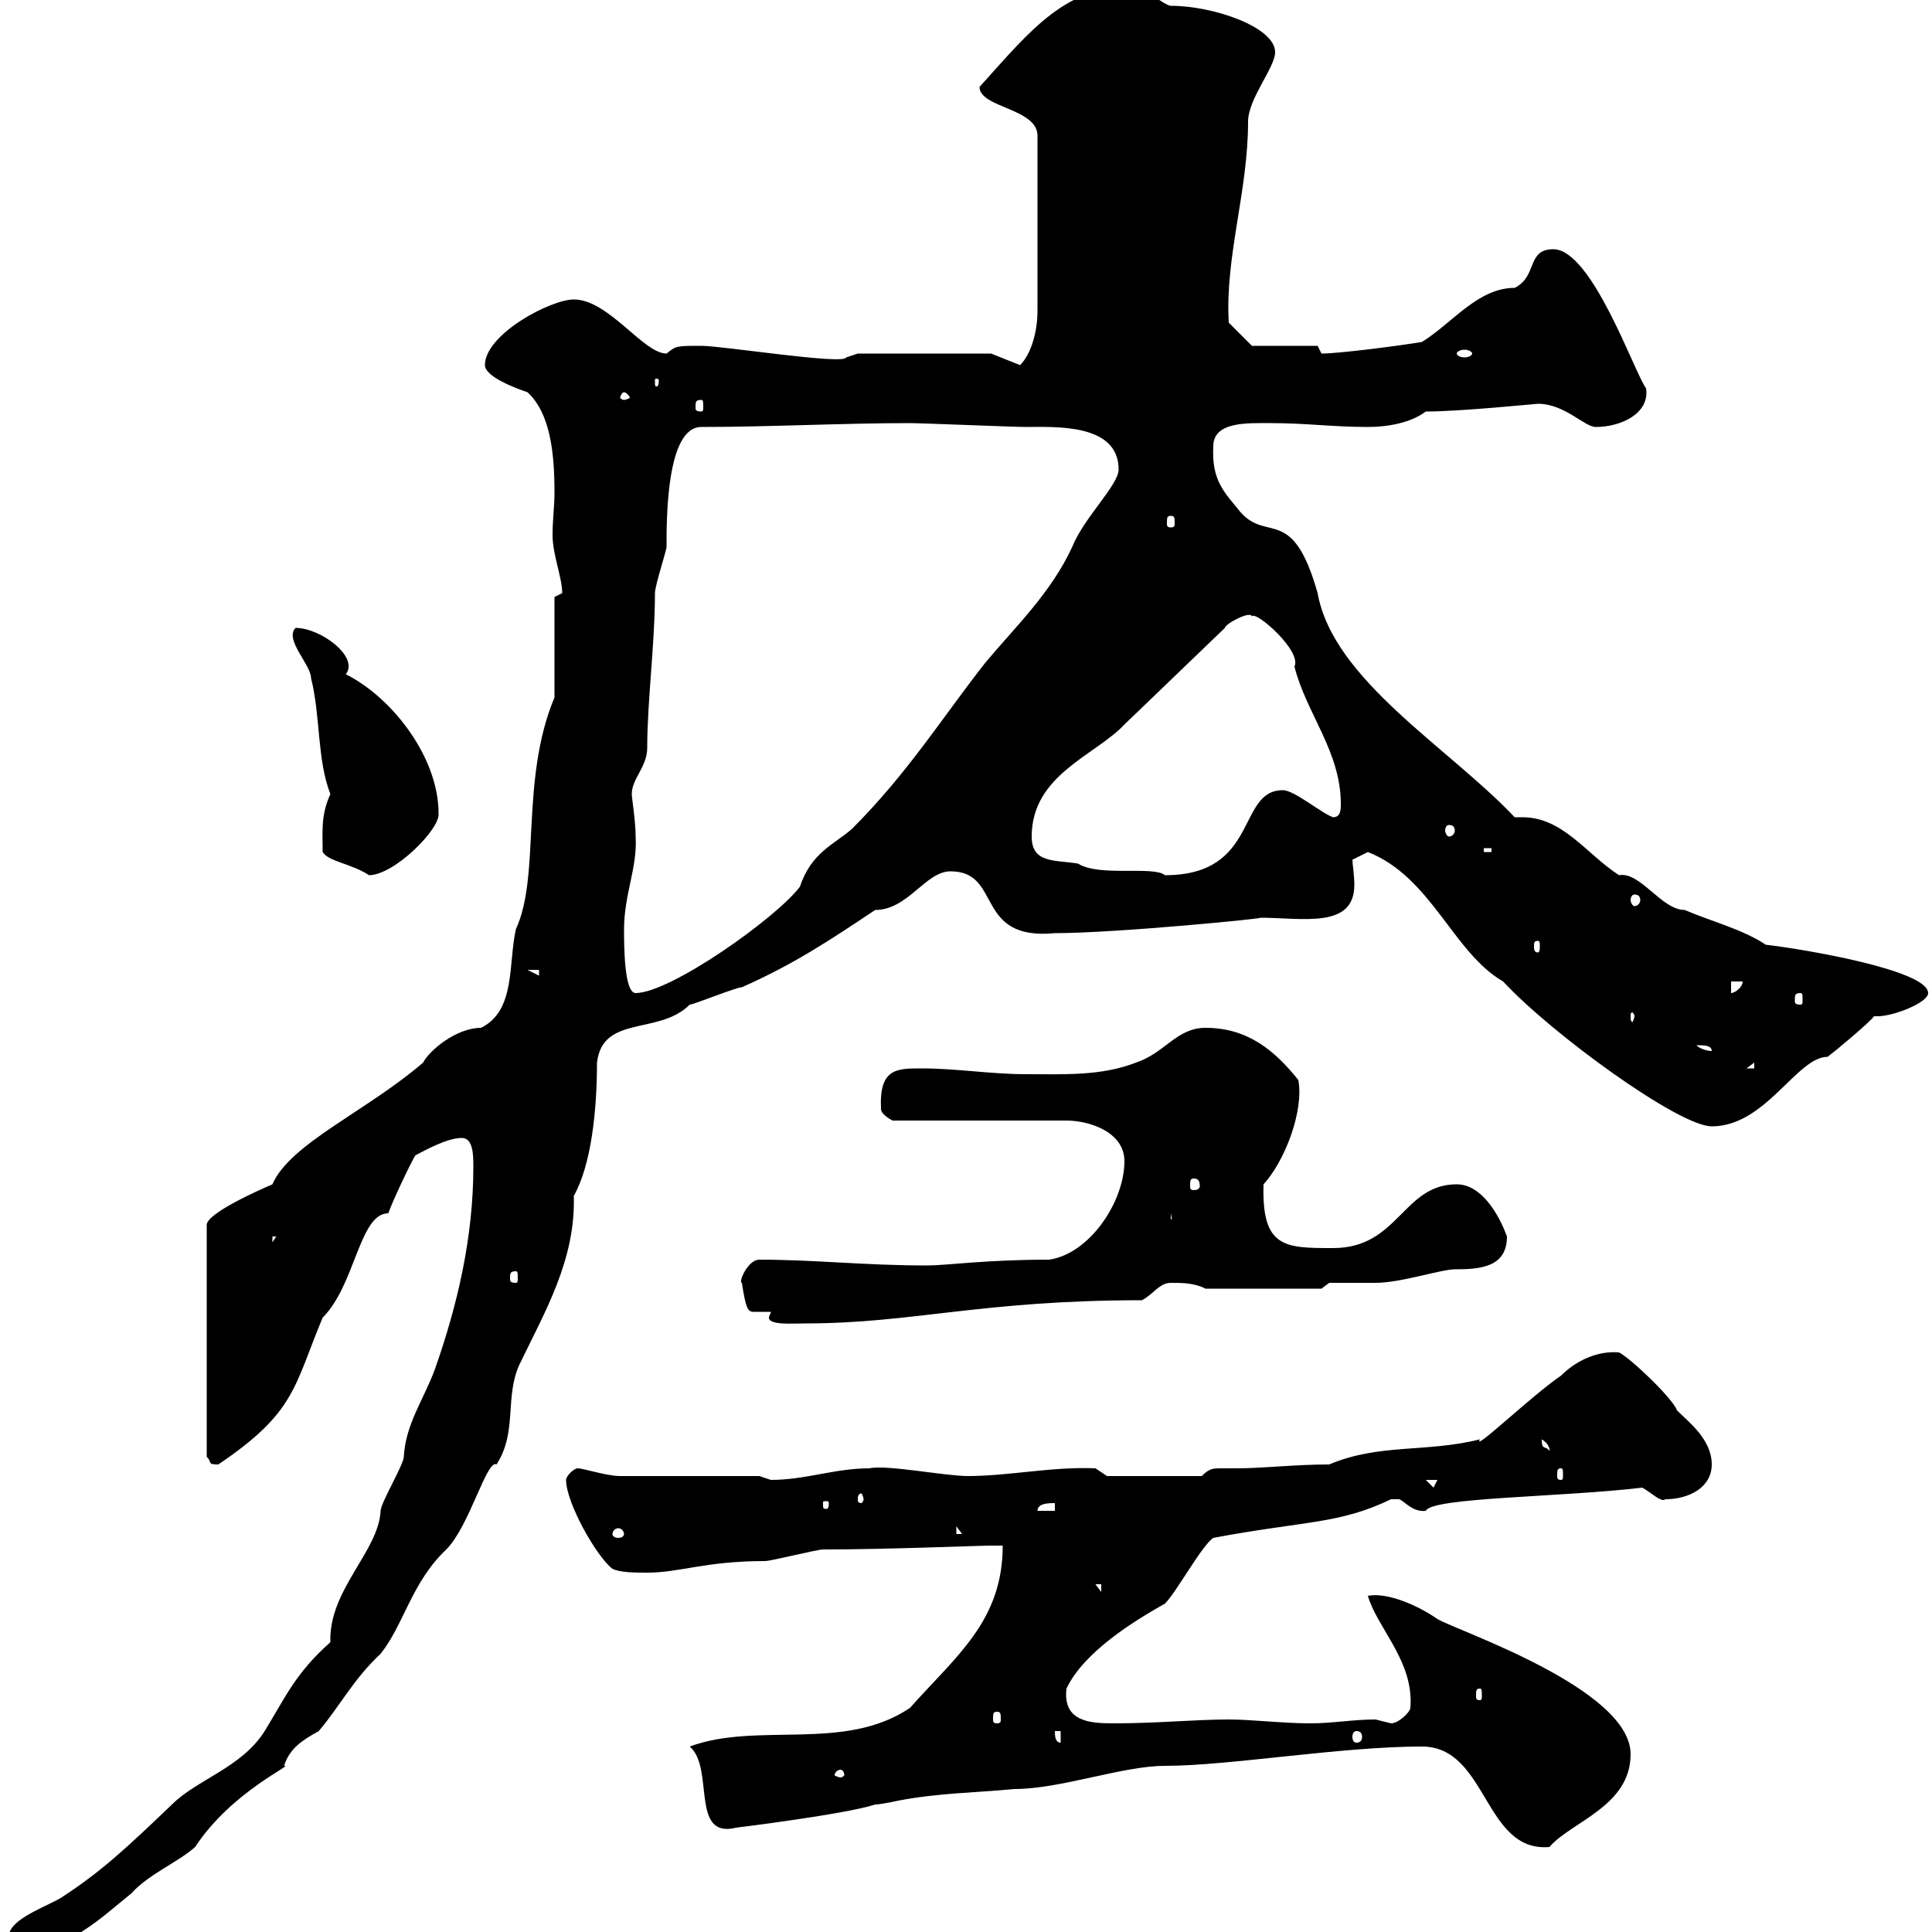 <svg xmlns="http://www.w3.org/2000/svg" xmlns:xlink="http://www.w3.org/1999/xlink" width="300" height="300"><path d="M1.50 300C1.80 300.30 1.80 302.10 3.30 303C10.50 303 15.90 297.60 20.40 294C23.10 291 27.60 289.20 30.30 286.80C36 278.10 45.90 273.90 44.10 274.20C45 271.50 46.80 270.30 49.50 268.80C52.80 264.90 54.90 260.70 59.10 256.80C62.70 252.30 63.90 245.70 69.30 240.60C72.90 237 75.60 226.50 77.10 227.40C80.40 222.30 78.30 216.90 80.70 211.80C84.60 203.70 89.40 195.60 89.10 185.70C91.80 180.90 92.70 172.50 92.70 165C93.60 157.50 102.30 160.80 107.10 156C107.70 156 114.30 153.30 115.20 153.30C123.30 149.70 128.70 146.10 135.90 141.30C141 141.30 143.70 135.30 147.60 135.30C155.70 135.30 151.20 146.10 163.80 144.90C173.40 144.90 197.70 142.50 195.60 142.50C202.20 142.50 210.30 144.30 210.30 137.40C210.30 135.90 210 134.10 210 133.50C210 133.50 212.40 132.30 212.40 132.30C222.30 136.20 225.60 147.90 233.40 152.40C240.90 160.50 260.70 174.90 265.80 174.90C274.20 174.90 279 164.10 283.80 164.10C285 163.20 290.40 158.70 291 157.80C291 157.80 291.30 157.80 291.60 157.80C294 157.80 299.40 155.70 299.40 154.20C299.40 150.60 279.60 147.30 274.20 146.70C270.60 144.30 265.80 143.10 261.60 141.30C258 141.30 254.70 135.30 251.40 135.90C246.30 132.60 242.70 126.90 236.40 126.90C235.80 126.90 235.50 126.90 235.20 126.90C225 116.10 207 105.60 204.60 92.10C200.70 78.30 196.80 84.30 192.60 79.50C190.20 76.50 188.10 74.70 188.40 69.30C188.40 65.40 193.80 65.70 197.40 65.70C202.80 65.70 207 66.30 212.40 66.30C215.40 66.30 219 65.70 221.40 63.90C226.80 63.90 238.50 62.70 238.80 62.70C243 62.70 246 66.30 247.80 66.30C251.70 66.30 256.20 64.20 255.60 60.30C253.80 57.90 247.20 38.70 241.20 38.70C237 38.70 238.80 42.90 235.20 44.70C229.50 44.70 225.60 50.10 220.80 53.10C217.20 53.70 207.90 54.90 205.20 54.90C205.20 54.90 204.60 53.70 204.60 53.70L194.40 53.70L190.80 50.10C190.20 39.90 193.80 29.70 193.80 18.90C193.80 15.30 198 10.50 198 8.10C198 4.20 188.40 0.90 181.80 0.90C180.90 0.90 177.30-2.10 176.40-2.10C165.60-2.40 160.20 4.50 152.10 13.50C152.10 16.80 161.40 16.80 161.10 21.30L161.10 48.30C161.10 51.30 160.20 54.90 158.40 56.70L153.90 54.90L133.20 54.90C133.20 54.90 131.40 55.50 131.40 55.50C131.10 56.70 112.20 53.70 108.90 53.70C105 53.70 105 53.70 103.50 54.90C99.90 54.90 94.50 46.50 89.10 46.50C85.50 46.50 75.30 51.90 75.30 56.70C75.30 58.50 80.10 60.30 81.90 60.90C85.50 64.20 86.10 70.50 86.10 76.50C86.10 78.60 85.80 80.70 85.80 83.10C85.80 86.10 87.30 89.70 87.30 92.10C87.30 92.10 86.10 92.70 86.10 92.70L86.10 108.30C80.70 121.20 84 135.90 80.10 144.30C78.90 149.70 80.10 156.90 74.70 159.60C70.80 159.60 66.60 163.20 65.70 165C57 172.50 45 177.60 42.30 183.90C40.20 184.80 32.10 188.40 32.10 190.20L32.10 226.20C33 227.10 32.10 227.40 33.90 227.40C45.90 219.30 45.60 215.40 50.10 204.60C55.20 199.50 55.80 188.40 60.30 188.40C60.90 186.60 63.90 180.30 64.50 179.40C65.70 178.80 69.30 176.70 71.70 176.70C73.50 176.70 73.50 179.40 73.50 181.20C73.50 192 71.10 202.50 67.50 212.70C65.70 217.50 63 221.10 62.70 226.20C62.70 227.40 59.10 233.40 59.10 234.60C58.80 240.90 51 246.90 51.30 255C45.90 259.80 44.40 263.40 41.10 268.80C37.50 274.50 30.60 276.30 26.70 280.20C19.50 287.10 15.60 290.70 9.60 294.60C7.80 295.80 2.40 297.60 1.50 300ZM220.80 271.20C231 271.20 230.40 287.70 240.60 286.80C243.90 282.90 253.20 280.50 253.20 272.40C253.20 262.20 226.20 253.20 223.20 251.40C220.20 249.30 215.40 247.20 212.40 247.80C213.90 252.90 219.60 258 219 265.20C219 265.80 217.20 267.60 216 267.60C216 267.60 213.60 267 213.60 267C210 267 207 267.60 203.40 267.60C199.20 267.60 194.40 267 190.80 267C185.40 267 180 267.60 172.80 267.60C169.20 267.60 165 267.30 165.60 262.20C168.30 256.50 176.10 251.70 180.90 249C182.70 247.20 186.60 240 188.40 238.80C202.80 236.10 207.90 236.70 216 232.80C216 232.80 216 232.80 217.20 232.80C217.80 232.80 219.30 234.90 221.40 234.60C222.30 232.50 242.40 232.50 255 231C256.20 231.60 258 233.40 258.60 232.80C262.20 232.80 265.80 231 265.80 227.40C265.80 223.50 262.20 220.80 260.40 219C259.80 217.20 253.20 210.90 251.40 210C247.80 209.70 244.50 211.50 242.40 213.60C237.60 216.90 228.60 225.60 229.80 223.50C221.40 225.60 214.20 224.10 206.40 227.40C201 227.40 196.20 228 192 228C191.40 228 190.20 228 189.60 228C188.40 228 187.80 228 186.60 229.20L171.90 229.20L170.10 228C163.50 227.70 156.60 229.20 150.30 229.20C146.70 229.20 137.70 227.40 135 228C129.60 228 125.10 229.80 119.70 229.80C119.70 229.80 117.90 229.20 117.90 229.20C114.30 229.20 99.90 229.20 96.30 229.20C94.20 229.20 90.60 228 89.70 228C89.10 228 87.90 229.20 87.90 229.80C87.90 233.40 92.70 241.80 95.10 243.60C96.30 244.20 98.70 244.20 100.50 244.20C105.60 244.20 109.50 242.40 118.80 242.40C119.70 242.40 126.90 240.60 127.80 240.60C137.70 240.60 152.10 240 153.90 240C153.90 240 155.70 240 155.70 240C155.70 251.70 148.50 257.10 141.30 265.20C131.10 272.10 117.60 267.30 107.10 271.20C111 274.50 107.10 285.60 114.30 283.80C114.30 283.80 131.40 281.70 135.90 280.20C136.80 280.20 139.50 279.60 139.50 279.60C145.80 278.40 151.20 278.40 157.50 277.80C164.70 277.80 174.30 274.20 180.90 274.20C190.80 274.20 208.20 271.20 220.80 271.20ZM130.50 274.80C130.80 274.80 131.10 275.10 131.10 275.70C131.10 275.70 130.80 276 130.50 276C130.20 276 129.60 275.70 129.60 275.70C129.60 275.10 130.20 274.80 130.50 274.80ZM163.80 268.80L164.70 268.80L164.70 270.60C163.80 270.60 163.80 269.40 163.80 268.80ZM210.60 268.80C211.20 268.80 211.50 269.10 211.50 269.70C211.50 270.30 211.20 270.60 210.60 270.60C210.30 270.60 210 270.30 210 269.70C210 269.10 210.30 268.80 210.60 268.80ZM154.80 265.80C155.40 265.80 155.40 266.10 155.40 267C155.40 267.30 155.40 267.60 154.80 267.60C154.20 267.60 154.20 267.30 154.20 267C154.20 266.10 154.20 265.80 154.80 265.80ZM229.80 262.20C230.10 262.20 230.10 262.50 230.10 263.40C230.10 263.70 230.10 264 229.80 264C229.20 264 229.20 263.70 229.20 263.40C229.20 262.50 229.20 262.20 229.80 262.20ZM170.10 246L171 246L171 247.20ZM96.90 238.20C96.90 238.50 96.60 238.80 96 238.80C95.40 238.80 95.10 238.50 95.10 238.20C95.10 237.90 95.40 237.30 96 237.30C96.60 237.30 96.90 237.90 96.90 238.20ZM148.50 237L149.40 238.20L148.50 238.20ZM163.80 233.40L163.80 234.60L161.10 234.60C161.10 233.40 162.90 233.40 163.80 233.40ZM128.70 233.40C128.70 234.30 128.40 234.30 128.40 234.30C127.80 234.30 127.80 234.30 127.80 233.40C127.80 233.10 127.80 233.10 128.40 233.10C128.40 233.10 128.70 233.10 128.70 233.40ZM134.10 232.80C134.10 233.10 133.80 233.40 133.80 233.40C133.20 233.40 133.20 233.10 133.20 232.80C133.20 232.50 133.20 231.90 133.80 231.90C133.80 231.90 134.10 232.50 134.10 232.80ZM221.40 229.80L223.20 229.80L222.60 231ZM242.40 228C242.70 228 242.70 228.30 242.70 229.20C242.70 229.50 242.70 229.80 242.40 229.80C241.80 229.80 241.80 229.50 241.80 229.20C241.80 228.30 241.80 228 242.40 228ZM239.40 223.50C240.90 224.40 240.60 225.60 240.60 225.30C240 224.40 239.40 225.30 239.40 223.50ZM119.70 203.70C119.70 204 119.40 204.30 119.40 204.60C119.40 205.80 123 205.50 125.10 205.50C141.60 205.50 152.40 201.90 177.30 201.90C179.10 201 180 199.20 181.80 199.20C183.60 199.20 185.40 199.20 187.20 200.10L205.20 200.10L206.40 199.20C207 199.20 212.40 199.20 213.60 199.20C217.50 199.20 223.80 197.10 225.90 197.10C229.80 197.10 234 196.80 234 192C232.80 188.70 230.10 183.90 226.20 183.90C217.80 183.90 217.20 193.80 207 193.80C199.50 193.80 195.90 193.80 196.20 183.90C199.50 180.30 202.50 172.50 201.60 167.70C198 163.20 193.80 159.60 187.20 159.60C182.70 159.60 180.90 163.50 176.40 165C171 167.10 165.30 166.80 159.30 166.80C153.90 166.80 148.50 165.90 143.10 165.90C139.20 165.90 136.50 165.90 136.80 172.20C136.80 173.10 138.60 174 138.60 174L165.60 174C169.20 174 174.60 175.80 174.60 180.30C174.60 186.60 169.20 194.70 162.90 195.60C153 195.60 147 196.50 144 196.50C134.10 196.50 126.60 195.60 117.90 195.60C116.10 195.60 114.60 199.20 115.20 199.20C115.80 203.10 116.10 203.70 117 203.70C117.90 203.70 118.50 203.70 119.70 203.70ZM80.10 197.40C80.40 197.40 80.40 197.70 80.40 198.60C80.40 198.90 80.40 199.20 80.10 199.20C79.20 199.20 79.20 198.90 79.20 198.60C79.20 197.70 79.20 197.40 80.10 197.40ZM42.30 192L42.90 192L42.30 192.90ZM181.80 188.40L182.70 192.90L182.70 189.30L181.80 189.30ZM185.40 183C186 183 186.30 183.30 186.30 184.20C186.30 184.50 186 184.80 185.40 184.80C184.80 184.80 184.80 184.50 184.80 184.20C184.80 183.30 184.80 183 185.40 183ZM272.40 165L272.40 165.90L271.20 165.90ZM263.40 162.30C264.60 162.30 265.80 162.30 265.80 163.20C265.20 163.20 264 162.90 263.40 162.30ZM253.80 157.80C253.80 158.10 253.50 158.70 253.50 158.70C253.20 158.70 253.20 158.10 253.20 157.80C253.20 157.50 253.20 157.20 253.50 157.20C253.50 157.20 253.80 157.50 253.80 157.80ZM279.60 154.20C279.90 154.20 279.90 154.50 279.90 155.40C279.90 155.70 279.90 156 279.60 156C278.70 156 278.70 155.70 278.70 155.40C278.70 154.50 278.70 154.20 279.60 154.20ZM96.90 144.30C96.90 138.90 99 134.70 98.70 129.90C98.70 127.50 98.10 123.90 98.10 123.30C98.10 120.90 100.50 119.10 100.50 116.10C100.50 108.90 101.70 99.90 101.70 92.10C101.70 90.90 103.50 85.50 103.50 84.90C103.50 80.40 103.50 66.30 108.90 66.30C119.40 66.30 130.80 65.70 141.30 65.70C143.10 65.70 157.50 66.30 159.30 66.30C163.80 66.30 173.70 65.70 173.70 72.90C173.70 75.30 168.30 80.40 166.50 84.90C163.20 92.10 157.50 97.50 153 102.90C146.40 111.30 141 120 132.30 128.70C129.60 131.10 126 132.30 124.20 137.70C120.60 142.50 104.10 154.20 98.70 154.20C96.90 154.20 96.90 146.70 96.90 144.30ZM268.80 152.40L270.60 152.40C270.60 153.30 269.40 154.20 268.80 154.20ZM81.90 150.60L83.70 150.60L83.70 151.50ZM238.80 146.10C239.10 146.10 239.10 146.40 239.10 147C239.10 147.30 239.10 147.90 238.80 147.90C238.20 147.90 238.20 147.30 238.20 147C238.20 146.40 238.20 146.10 238.80 146.10ZM253.80 138.90C254.40 138.90 254.70 139.20 254.70 139.80C254.70 140.10 254.40 140.70 253.80 140.70C253.50 140.70 253.20 140.10 253.20 139.80C253.20 139.20 253.50 138.90 253.80 138.90ZM50.10 132.30C51 133.80 54.60 134.10 57.30 135.90C61.20 135.90 68.40 128.70 68.10 126.30C68.10 117.60 60.90 108.30 53.70 104.70C55.80 102 49.80 97.50 45.90 97.50C44.10 99.30 48.30 103.20 48.30 105.30C49.80 111.30 49.20 117.90 51.30 123.30C49.80 126.60 50.10 129 50.10 132.30ZM160.20 129.90C160.20 120.30 170.10 117.30 174.60 112.50L190.20 97.50C190.20 96.90 194.10 94.80 194.40 95.70C195 94.80 202.20 101.10 201 103.50C202.80 110.70 208.20 116.70 208.20 124.80C208.20 125.70 208.20 126.90 207 126.90C205.20 126.30 201 122.70 199.20 122.70C192 122.70 195.60 135.90 180.90 135.90C179.10 134.40 170.70 136.20 167.40 134.10C163.80 133.50 160.20 134.10 160.20 129.90ZM230.40 131.70L231.60 131.70L231.60 132.30L230.40 132.30ZM225 128.10C225.60 128.10 225.90 128.40 225.90 129C225.90 129.30 225.60 129.90 225 129.90C224.70 129.90 224.40 129.30 224.40 129C224.40 128.40 224.70 128.10 225 128.10ZM181.80 80.10C182.40 80.10 182.40 80.40 182.40 81.30C182.40 81.60 182.40 81.90 181.80 81.90C181.20 81.90 181.20 81.60 181.20 81.30C181.20 80.40 181.20 80.10 181.80 80.10ZM108.90 62.10C109.20 62.10 109.20 62.40 109.20 63.30C109.20 63.60 109.20 63.90 108.90 63.90C108 63.90 108 63.60 108 63.30C108 62.40 108 62.10 108.90 62.10ZM96.90 60.90C97.20 60.90 97.80 61.50 97.80 61.80C97.80 61.80 97.20 62.10 96.90 62.10C96.60 62.10 96.30 61.80 96.30 61.80C96.30 61.50 96.60 60.90 96.90 60.90ZM102.30 59.10C102.30 60 102 60 102 60C101.70 60 101.70 60 101.70 59.10C101.70 58.80 101.70 58.80 102 58.80C102 58.80 102.30 58.80 102.30 59.10ZM228.60 54.90C228.60 55.20 228 55.50 227.40 55.50C226.80 55.50 226.20 55.20 226.20 54.90C226.20 54.60 226.80 54.30 227.40 54.30C228 54.30 228.60 54.60 228.60 54.90Z"/></svg>